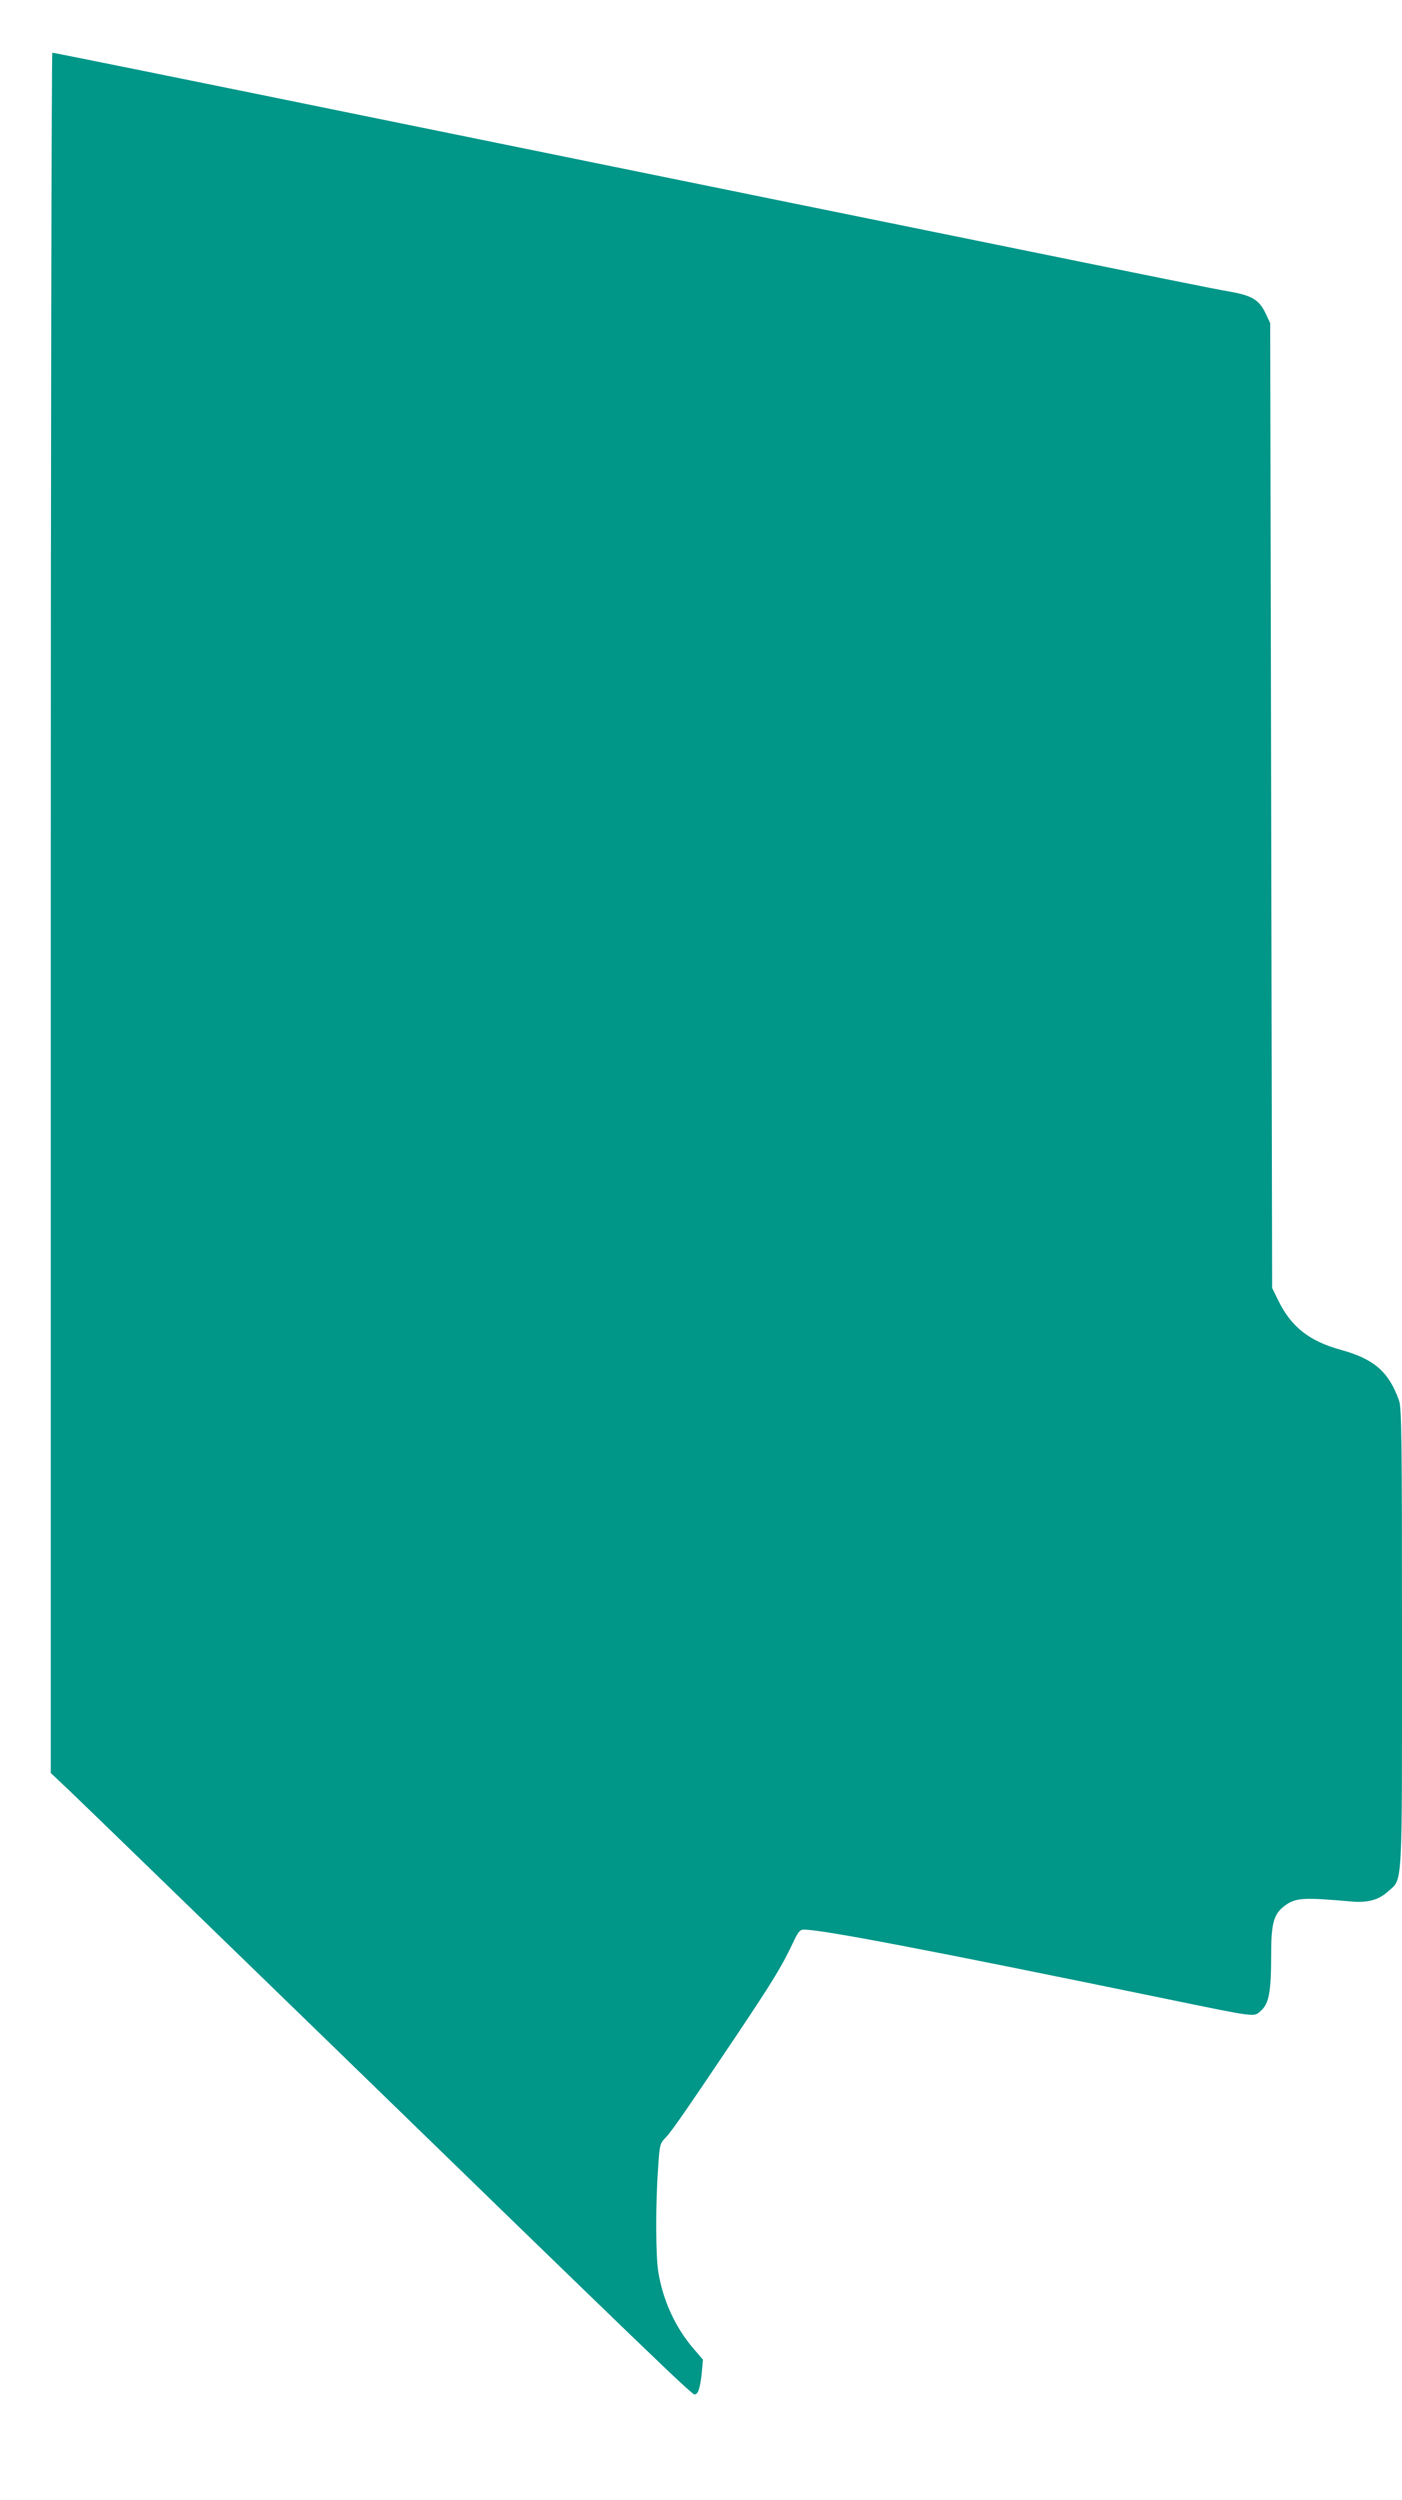 <?xml version="1.0" standalone="no"?>
<!DOCTYPE svg PUBLIC "-//W3C//DTD SVG 20010904//EN"
 "http://www.w3.org/TR/2001/REC-SVG-20010904/DTD/svg10.dtd">
<svg version="1.0" xmlns="http://www.w3.org/2000/svg"
 width="718pt" height="1280pt" viewBox="0 0 718 1280"
 preserveAspectRatio="xMidYMid meet">
<g transform="translate(0,1280) scale(0.1,-0.1)"
fill="#009688" stroke="none">
<path d="M260 8126 l0 -4404 94 -89 c51 -48 626 -606 1277 -1238 1715 -1667
1911 -1855 1926 -1855 18 0 29 32 37 112 l6 66 -47 55 c-93 107 -159 249 -182
397 -13 78 -14 347 -1 524 8 124 9 130 38 160 32 33 105 139 365 526 182 272
229 349 283 462 30 65 40 78 60 78 95 0 628 -102 1834 -350 501 -103 469 -99
509 -64 40 37 51 96 51 289 0 155 13 202 64 243 59 46 95 48 346 26 83 -8 141
8 188 51 77 69 72 -11 72 1300 0 1018 -2 1176 -15 1213 -52 148 -128 214 -300
261 -159 44 -252 117 -317 249 l-33 67 -5 2470 -5 2470 -21 45 c-33 72 -68 95
-176 115 -103 18 -281 54 -1513 305 -462 94 -1092 222 -1400 285 -308 63 -893
182 -1300 265 -1191 243 -1818 370 -1827 370 -4 0 -8 -1982 -8 -4404z"/>
</g>
</svg>
